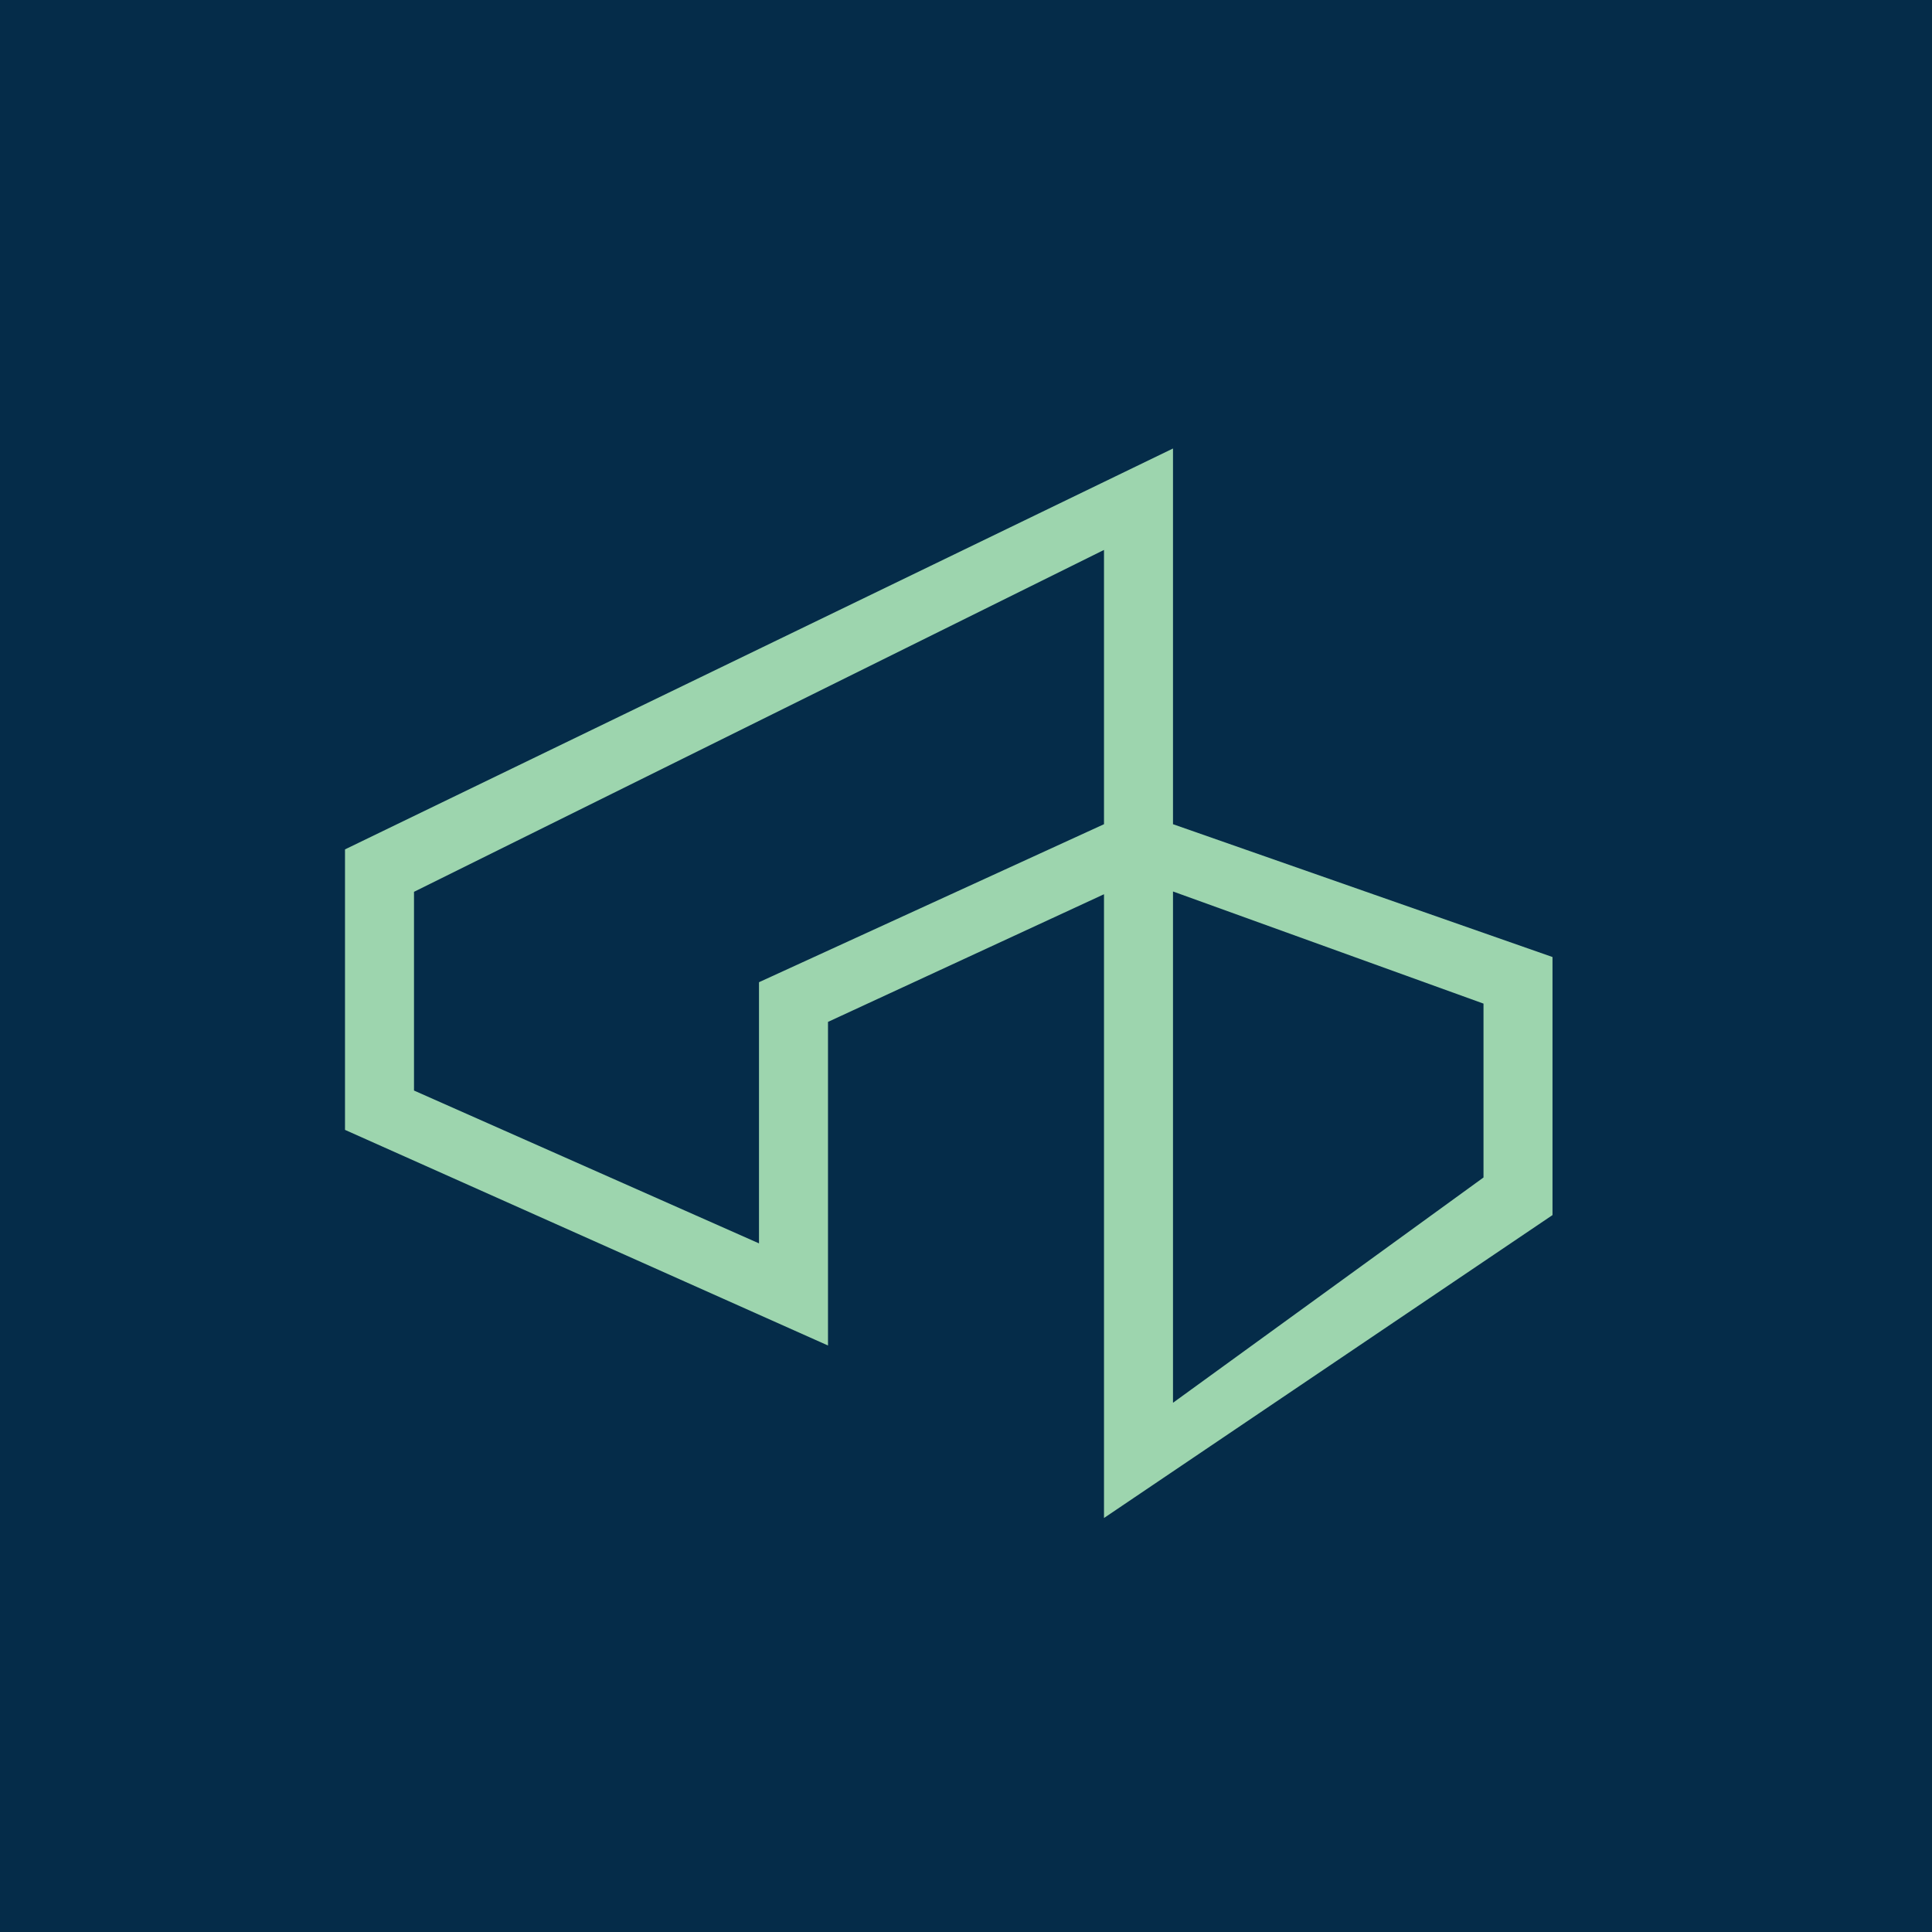 <svg width="56" height="56" viewBox="0 0 56 56" xmlns="http://www.w3.org/2000/svg"><path fill="#052C49" d="M0 0h56v56H0z"/><path fill-rule="evenodd" d="m24 39-14-6.25v-8.13L34 13v10.89l11 3.85v7.48L32 44V25.92l-8 3.7V39Zm-2-2.96-10-4.43v-5.76l20-9.91v7.95l-10 4.58v7.57Zm12-10.2 9 3.25v5.04l-9 6.53V25.85Z" fill="#9DD5AE"/></svg>